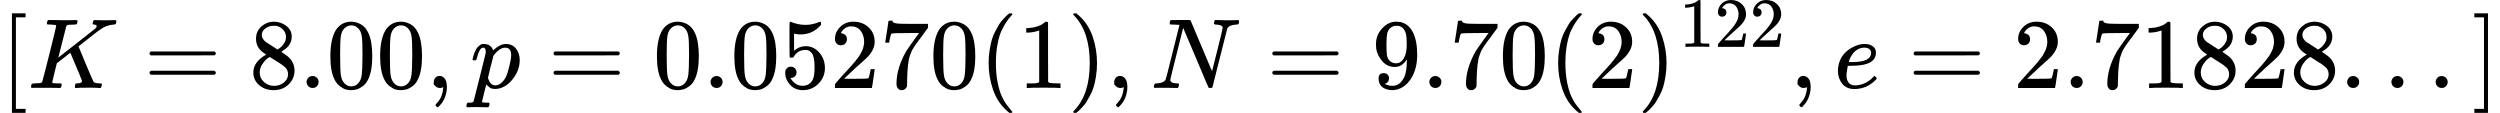 <?xml version="1.0" encoding="UTF-8"?><!DOCTYPE svg PUBLIC "-//W3C//DTD SVG 1.1//EN" "http://www.w3.org/Graphics/SVG/1.1/DTD/svg11.dtd"><svg style="vertical-align: -0.566ex;" xmlns="http://www.w3.org/2000/svg" width="56.823ex" height="2.565ex" role="img" focusable="false" viewBox="0 -883.9 25115.9 1133.9" xmlns:xlink="http://www.w3.org/1999/xlink"><defs><path id="MJX-52205-TEX-N-5B" d="M118 -250V750H255V710H158V-210H255V-250H118Z"></path><path id="MJX-52205-TEX-I-1D43E" d="M285 628Q285 635 228 637Q205 637 198 638T191 647Q191 649 193 661Q199 681 203 682Q205 683 214 683H219Q260 681 355 681Q389 681 418 681T463 682T483 682Q500 682 500 674Q500 669 497 660Q496 658 496 654T495 648T493 644T490 641T486 639T479 638T470 637T456 637Q416 636 405 634T387 623L306 305Q307 305 490 449T678 597Q692 611 692 620Q692 635 667 637Q651 637 651 648Q651 650 654 662T659 677Q662 682 676 682Q680 682 711 681T791 680Q814 680 839 681T869 682Q889 682 889 672Q889 650 881 642Q878 637 862 637Q787 632 726 586Q710 576 656 534T556 455L509 418L518 396Q527 374 546 329T581 244Q656 67 661 61Q663 59 666 57Q680 47 717 46H738Q744 38 744 37T741 19Q737 6 731 0H720Q680 3 625 3Q503 3 488 0H478Q472 6 472 9T474 27Q478 40 480 43T491 46H494Q544 46 544 71Q544 75 517 141T485 216L427 354L359 301L291 248L268 155Q245 63 245 58Q245 51 253 49T303 46H334Q340 37 340 35Q340 19 333 5Q328 0 317 0Q314 0 280 1T180 2Q118 2 85 2T49 1Q31 1 31 11Q31 13 34 25Q38 41 42 43T65 46Q92 46 125 49Q139 52 144 61Q147 65 216 339T285 628Z"></path><path id="MJX-52205-TEX-N-3D" d="M56 347Q56 360 70 367H707Q722 359 722 347Q722 336 708 328L390 327H72Q56 332 56 347ZM56 153Q56 168 72 173H708Q722 163 722 153Q722 140 707 133H70Q56 140 56 153Z"></path><path id="MJX-52205-TEX-N-38" d="M70 417T70 494T124 618T248 666Q319 666 374 624T429 515Q429 485 418 459T392 417T361 389T335 371T324 363L338 354Q352 344 366 334T382 323Q457 264 457 174Q457 95 399 37T249 -22Q159 -22 101 29T43 155Q43 263 172 335L154 348Q133 361 127 368Q70 417 70 494ZM286 386L292 390Q298 394 301 396T311 403T323 413T334 425T345 438T355 454T364 471T369 491T371 513Q371 556 342 586T275 624Q268 625 242 625Q201 625 165 599T128 534Q128 511 141 492T167 463T217 431Q224 426 228 424L286 386ZM250 21Q308 21 350 55T392 137Q392 154 387 169T375 194T353 216T330 234T301 253T274 270Q260 279 244 289T218 306L210 311Q204 311 181 294T133 239T107 157Q107 98 150 60T250 21Z"></path><path id="MJX-52205-TEX-N-2E" d="M78 60Q78 84 95 102T138 120Q162 120 180 104T199 61Q199 36 182 18T139 0T96 17T78 60Z"></path><path id="MJX-52205-TEX-N-30" d="M96 585Q152 666 249 666Q297 666 345 640T423 548Q460 465 460 320Q460 165 417 83Q397 41 362 16T301 -15T250 -22Q224 -22 198 -16T137 16T82 83Q39 165 39 320Q39 494 96 585ZM321 597Q291 629 250 629Q208 629 178 597Q153 571 145 525T137 333Q137 175 145 125T181 46Q209 16 250 16Q290 16 318 46Q347 76 354 130T362 333Q362 478 354 524T321 597Z"></path><path id="MJX-52205-TEX-N-2C" d="M78 35T78 60T94 103T137 121Q165 121 187 96T210 8Q210 -27 201 -60T180 -117T154 -158T130 -185T117 -194Q113 -194 104 -185T95 -172Q95 -168 106 -156T131 -126T157 -76T173 -3V9L172 8Q170 7 167 6T161 3T152 1T140 0Q113 0 96 17Z"></path><path id="MJX-52205-TEX-I-1D45D" d="M23 287Q24 290 25 295T30 317T40 348T55 381T75 411T101 433T134 442Q209 442 230 378L240 387Q302 442 358 442Q423 442 460 395T497 281Q497 173 421 82T249 -10Q227 -10 210 -4Q199 1 187 11T168 28L161 36Q160 35 139 -51T118 -138Q118 -144 126 -145T163 -148H188Q194 -155 194 -157T191 -175Q188 -187 185 -190T172 -194Q170 -194 161 -194T127 -193T65 -192Q-5 -192 -24 -194H-32Q-39 -187 -39 -183Q-37 -156 -26 -148H-6Q28 -147 33 -136Q36 -130 94 103T155 350Q156 355 156 364Q156 405 131 405Q109 405 94 377T71 316T59 280Q57 278 43 278H29Q23 284 23 287ZM178 102Q200 26 252 26Q282 26 310 49T356 107Q374 141 392 215T411 325V331Q411 405 350 405Q339 405 328 402T306 393T286 380T269 365T254 350T243 336T235 326L232 322Q232 321 229 308T218 264T204 212Q178 106 178 102Z"></path><path id="MJX-52205-TEX-N-35" d="M164 157Q164 133 148 117T109 101H102Q148 22 224 22Q294 22 326 82Q345 115 345 210Q345 313 318 349Q292 382 260 382H254Q176 382 136 314Q132 307 129 306T114 304Q97 304 95 310Q93 314 93 485V614Q93 664 98 664Q100 666 102 666Q103 666 123 658T178 642T253 634Q324 634 389 662Q397 666 402 666Q410 666 410 648V635Q328 538 205 538Q174 538 149 544L139 546V374Q158 388 169 396T205 412T256 420Q337 420 393 355T449 201Q449 109 385 44T229 -22Q148 -22 99 32T50 154Q50 178 61 192T84 210T107 214Q132 214 148 197T164 157Z"></path><path id="MJX-52205-TEX-N-32" d="M109 429Q82 429 66 447T50 491Q50 562 103 614T235 666Q326 666 387 610T449 465Q449 422 429 383T381 315T301 241Q265 210 201 149L142 93L218 92Q375 92 385 97Q392 99 409 186V189H449V186Q448 183 436 95T421 3V0H50V19V31Q50 38 56 46T86 81Q115 113 136 137Q145 147 170 174T204 211T233 244T261 278T284 308T305 340T320 369T333 401T340 431T343 464Q343 527 309 573T212 619Q179 619 154 602T119 569T109 550Q109 549 114 549Q132 549 151 535T170 489Q170 464 154 447T109 429Z"></path><path id="MJX-52205-TEX-N-37" d="M55 458Q56 460 72 567L88 674Q88 676 108 676H128V672Q128 662 143 655T195 646T364 644H485V605L417 512Q408 500 387 472T360 435T339 403T319 367T305 330T292 284T284 230T278 162T275 80Q275 66 275 52T274 28V19Q270 2 255 -10T221 -22Q210 -22 200 -19T179 0T168 40Q168 198 265 368Q285 400 349 489L395 552H302Q128 552 119 546Q113 543 108 522T98 479L95 458V455H55V458Z"></path><path id="MJX-52205-TEX-N-28" d="M94 250Q94 319 104 381T127 488T164 576T202 643T244 695T277 729T302 750H315H319Q333 750 333 741Q333 738 316 720T275 667T226 581T184 443T167 250T184 58T225 -81T274 -167T316 -220T333 -241Q333 -250 318 -250H315H302L274 -226Q180 -141 137 -14T94 250Z"></path><path id="MJX-52205-TEX-N-31" d="M213 578L200 573Q186 568 160 563T102 556H83V602H102Q149 604 189 617T245 641T273 663Q275 666 285 666Q294 666 302 660V361L303 61Q310 54 315 52T339 48T401 46H427V0H416Q395 3 257 3Q121 3 100 0H88V46H114Q136 46 152 46T177 47T193 50T201 52T207 57T213 61V578Z"></path><path id="MJX-52205-TEX-N-29" d="M60 749L64 750Q69 750 74 750H86L114 726Q208 641 251 514T294 250Q294 182 284 119T261 12T224 -76T186 -143T145 -194T113 -227T90 -246Q87 -249 86 -250H74Q66 -250 63 -250T58 -247T55 -238Q56 -237 66 -225Q221 -64 221 250T66 725Q56 737 55 738Q55 746 60 749Z"></path><path id="MJX-52205-TEX-I-1D441" d="M234 637Q231 637 226 637Q201 637 196 638T191 649Q191 676 202 682Q204 683 299 683Q376 683 387 683T401 677Q612 181 616 168L670 381Q723 592 723 606Q723 633 659 637Q635 637 635 648Q635 650 637 660Q641 676 643 679T653 683Q656 683 684 682T767 680Q817 680 843 681T873 682Q888 682 888 672Q888 650 880 642Q878 637 858 637Q787 633 769 597L620 7Q618 0 599 0Q585 0 582 2Q579 5 453 305L326 604L261 344Q196 88 196 79Q201 46 268 46H278Q284 41 284 38T282 19Q278 6 272 0H259Q228 2 151 2Q123 2 100 2T63 2T46 1Q31 1 31 10Q31 14 34 26T39 40Q41 46 62 46Q130 49 150 85Q154 91 221 362L289 634Q287 635 234 637Z"></path><path id="MJX-52205-TEX-N-39" d="M352 287Q304 211 232 211Q154 211 104 270T44 396Q42 412 42 436V444Q42 537 111 606Q171 666 243 666Q245 666 249 666T257 665H261Q273 665 286 663T323 651T370 619T413 560Q456 472 456 334Q456 194 396 97Q361 41 312 10T208 -22Q147 -22 108 7T68 93T121 149Q143 149 158 135T173 96Q173 78 164 65T148 49T135 44L131 43Q131 41 138 37T164 27T206 22H212Q272 22 313 86Q352 142 352 280V287ZM244 248Q292 248 321 297T351 430Q351 508 343 542Q341 552 337 562T323 588T293 615T246 625Q208 625 181 598Q160 576 154 546T147 441Q147 358 152 329T172 282Q197 248 244 248Z"></path><path id="MJX-52205-TEX-I-1D452" d="M39 168Q39 225 58 272T107 350T174 402T244 433T307 442H310Q355 442 388 420T421 355Q421 265 310 237Q261 224 176 223Q139 223 138 221Q138 219 132 186T125 128Q125 81 146 54T209 26T302 45T394 111Q403 121 406 121Q410 121 419 112T429 98T420 82T390 55T344 24T281 -1T205 -11Q126 -11 83 42T39 168ZM373 353Q367 405 305 405Q272 405 244 391T199 357T170 316T154 280T149 261Q149 260 169 260Q282 260 327 284T373 353Z"></path><path id="MJX-52205-TEX-N-5D" d="M22 710V750H159V-250H22V-210H119V710H22Z"></path></defs><g stroke="currentColor" fill="currentColor" stroke-width="0" transform="scale(1,-1)"><g data-mml-node="math"><g data-mml-node="mo"><use data-c="5B" xlink:href="#MJX-52205-TEX-N-5B"></use></g><g data-mml-node="mi" transform="translate(278,0)"><use data-c="1D43E" xlink:href="#MJX-52205-TEX-I-1D43E"></use></g><g data-mml-node="mo" transform="translate(1444.8,0)"><use data-c="3D" xlink:href="#MJX-52205-TEX-N-3D"></use></g><g data-mml-node="mn" transform="translate(2500.6,0)"><use data-c="38" xlink:href="#MJX-52205-TEX-N-38"></use><use data-c="2E" xlink:href="#MJX-52205-TEX-N-2E" transform="translate(500,0)"></use><use data-c="30" xlink:href="#MJX-52205-TEX-N-30" transform="translate(778,0)"></use><use data-c="30" xlink:href="#MJX-52205-TEX-N-30" transform="translate(1278,0)"></use></g><g data-mml-node="mo" transform="translate(4278.6,0)"><use data-c="2C" xlink:href="#MJX-52205-TEX-N-2C"></use></g><g data-mml-node="mi" transform="translate(4723.2,0)"><use data-c="1D45D" xlink:href="#MJX-52205-TEX-I-1D45D"></use></g><g data-mml-node="mo" transform="translate(5504,0)"><use data-c="3D" xlink:href="#MJX-52205-TEX-N-3D"></use></g><g data-mml-node="mn" transform="translate(6559.8,0)"><use data-c="30" xlink:href="#MJX-52205-TEX-N-30"></use><use data-c="2E" xlink:href="#MJX-52205-TEX-N-2E" transform="translate(500,0)"></use><use data-c="30" xlink:href="#MJX-52205-TEX-N-30" transform="translate(778,0)"></use><use data-c="35" xlink:href="#MJX-52205-TEX-N-35" transform="translate(1278,0)"></use><use data-c="32" xlink:href="#MJX-52205-TEX-N-32" transform="translate(1778,0)"></use><use data-c="37" xlink:href="#MJX-52205-TEX-N-37" transform="translate(2278,0)"></use><use data-c="30" xlink:href="#MJX-52205-TEX-N-30" transform="translate(2778,0)"></use></g><g data-mml-node="mo" transform="translate(9837.8,0)"><use data-c="28" xlink:href="#MJX-52205-TEX-N-28"></use></g><g data-mml-node="mn" transform="translate(10226.8,0)"><use data-c="31" xlink:href="#MJX-52205-TEX-N-31"></use></g><g data-mml-node="mo" transform="translate(10726.8,0)"><use data-c="29" xlink:href="#MJX-52205-TEX-N-29"></use></g><g data-mml-node="mo" transform="translate(11115.8,0)"><use data-c="2C" xlink:href="#MJX-52205-TEX-N-2C"></use></g><g data-mml-node="mi" transform="translate(11560.4,0)"><use data-c="1D441" xlink:href="#MJX-52205-TEX-I-1D441"></use></g><g data-mml-node="mo" transform="translate(12726.2,0)"><use data-c="3D" xlink:href="#MJX-52205-TEX-N-3D"></use></g><g data-mml-node="mn" transform="translate(13782,0)"><use data-c="39" xlink:href="#MJX-52205-TEX-N-39"></use><use data-c="2E" xlink:href="#MJX-52205-TEX-N-2E" transform="translate(500,0)"></use><use data-c="37" xlink:href="#MJX-52205-TEX-N-37" transform="translate(778,0)"></use><use data-c="30" xlink:href="#MJX-52205-TEX-N-30" transform="translate(1278,0)"></use></g><g data-mml-node="mo" transform="translate(15560,0)"><use data-c="28" xlink:href="#MJX-52205-TEX-N-28"></use></g><g data-mml-node="mn" transform="translate(15949,0)"><use data-c="32" xlink:href="#MJX-52205-TEX-N-32"></use></g><g data-mml-node="msup" transform="translate(16449,0)"><g data-mml-node="mo"><use data-c="29" xlink:href="#MJX-52205-TEX-N-29"></use></g><g data-mml-node="TeXAtom" transform="translate(422,413) scale(0.707)" data-mjx-texclass="ORD"><g data-mml-node="mn"><use data-c="31" xlink:href="#MJX-52205-TEX-N-31"></use><use data-c="32" xlink:href="#MJX-52205-TEX-N-32" transform="translate(500,0)"></use><use data-c="32" xlink:href="#MJX-52205-TEX-N-32" transform="translate(1000,0)"></use></g></g></g><g data-mml-node="mo" transform="translate(17981.7,0)"><use data-c="2C" xlink:href="#MJX-52205-TEX-N-2C"></use></g><g data-mml-node="mi" transform="translate(18426.3,0)"><use data-c="1D452" xlink:href="#MJX-52205-TEX-I-1D452"></use></g><g data-mml-node="mo" transform="translate(19170.1,0)"><use data-c="3D" xlink:href="#MJX-52205-TEX-N-3D"></use></g><g data-mml-node="mn" transform="translate(20225.9,0)"><use data-c="32" xlink:href="#MJX-52205-TEX-N-32"></use><use data-c="2E" xlink:href="#MJX-52205-TEX-N-2E" transform="translate(500,0)"></use><use data-c="37" xlink:href="#MJX-52205-TEX-N-37" transform="translate(778,0)"></use><use data-c="31" xlink:href="#MJX-52205-TEX-N-31" transform="translate(1278,0)"></use><use data-c="38" xlink:href="#MJX-52205-TEX-N-38" transform="translate(1778,0)"></use><use data-c="32" xlink:href="#MJX-52205-TEX-N-32" transform="translate(2278,0)"></use><use data-c="38" xlink:href="#MJX-52205-TEX-N-38" transform="translate(2778,0)"></use></g><g data-mml-node="mo" transform="translate(23503.9,0)"><use data-c="2E" xlink:href="#MJX-52205-TEX-N-2E"></use></g><g data-mml-node="mo" transform="translate(23948.5,0)"><use data-c="2E" xlink:href="#MJX-52205-TEX-N-2E"></use></g><g data-mml-node="mo" transform="translate(24393.2,0)"><use data-c="2E" xlink:href="#MJX-52205-TEX-N-2E"></use></g><g data-mml-node="mo" transform="translate(24837.9,0)"><use data-c="5D" xlink:href="#MJX-52205-TEX-N-5D"></use></g></g></g></svg>